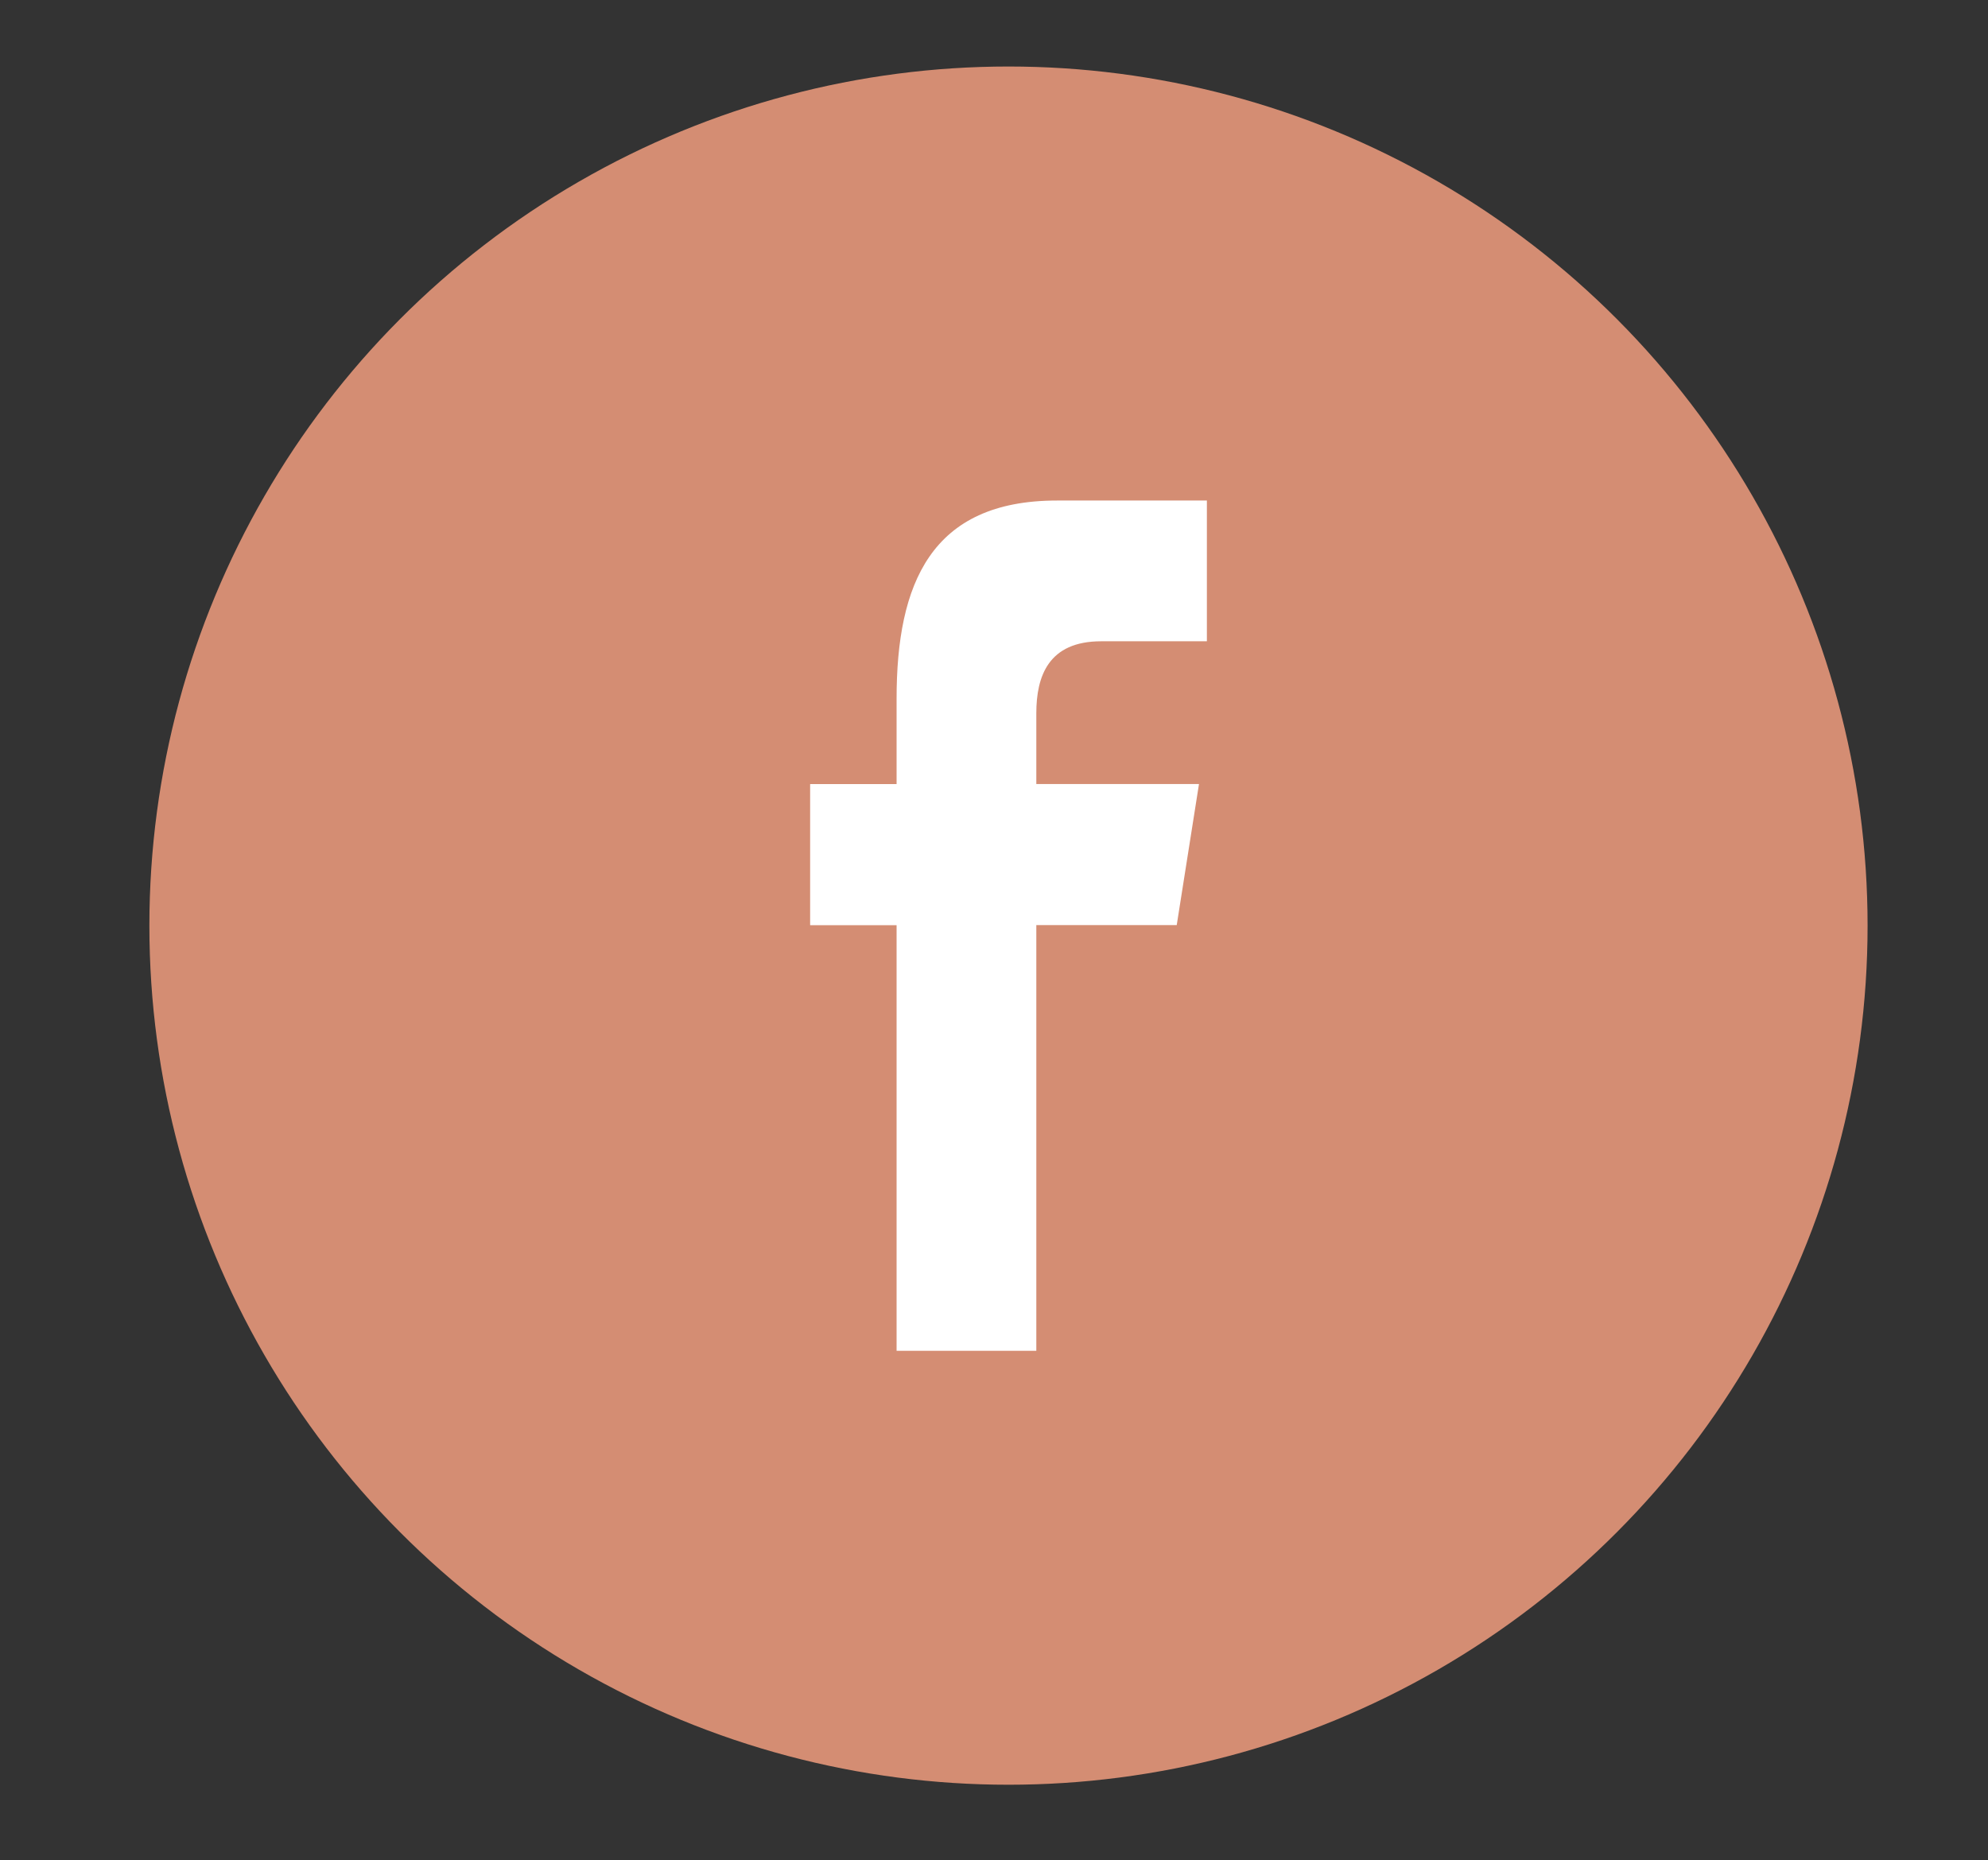 <?xml version="1.0" encoding="iso-8859-1"?>
<!-- Generator: Adobe Illustrator 16.0.0, SVG Export Plug-In . SVG Version: 6.00 Build 0)  -->
<!DOCTYPE svg PUBLIC "-//W3C//DTD SVG 1.1//EN" "http://www.w3.org/Graphics/SVG/1.1/DTD/svg11.dtd">
<svg version="1.1" id="&#x5716;&#x5C64;_1" xmlns="http://www.w3.org/2000/svg" xmlns:xlink="http://www.w3.org/1999/xlink" x="0px"
	 y="0px" width="35px" height="32.75px" viewBox="0 0 35 32.75" style="enable-background:new 0 0 35 32.75;" xml:space="preserve">
<rect x="0" y="0" width="35" height="32.75" fill="#333333" stroke="none"/>
<g>
	<circle style="fill-rule:evenodd;clip-rule:evenodd;fill:#D48D73;" cx="17.755" cy="16.296" r="15.125"/>
	<path style="fill-rule:evenodd;clip-rule:evenodd;fill:#FFFFFF;" d="M18.245,23.78v-7.493h2.472l0.392-2.484h-2.864v-1.245
		c0-0.651,0.212-1.268,1.141-1.268h1.862V8.812h-2.639c-2.219,0-2.824,1.464-2.824,3.488v1.504h-1.522v2.484h1.522v7.493H18.245z
		 M18.245,23.78"/>
</g>
</svg>
